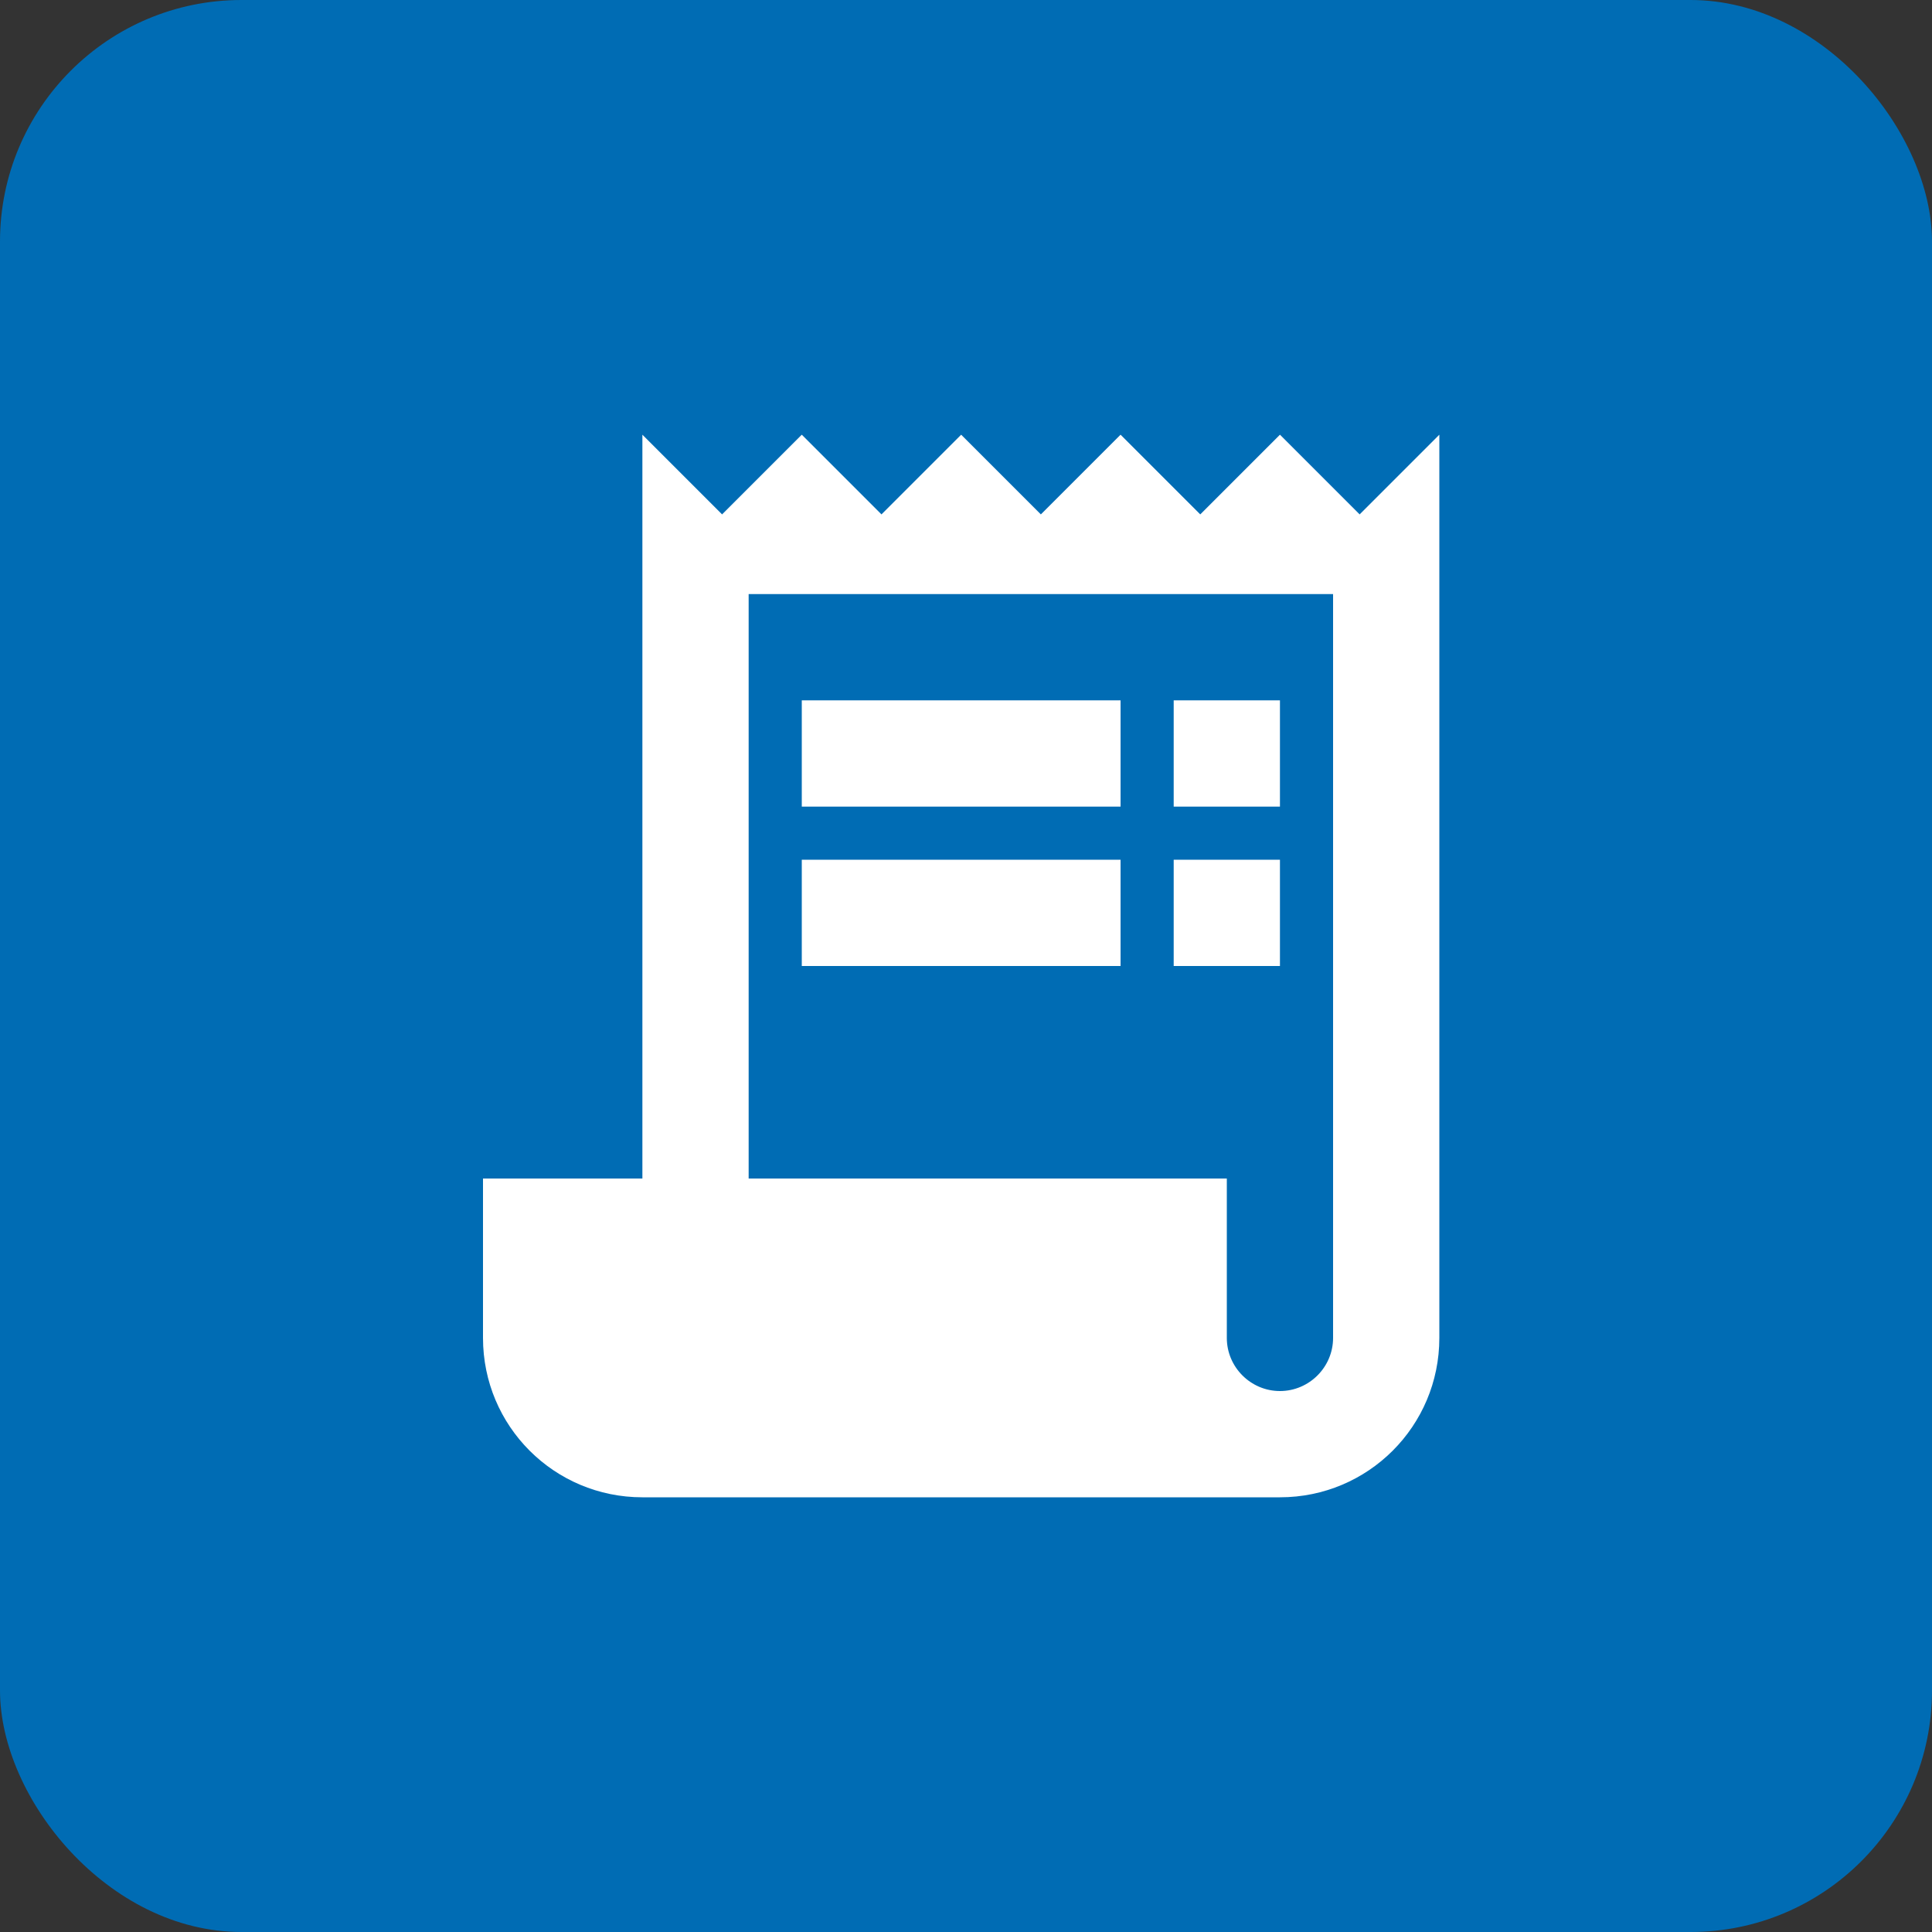 <?xml version="1.0" encoding="UTF-8"?> <svg xmlns="http://www.w3.org/2000/svg" width="40" height="40" viewBox="0 0 40 40" fill="none"><rect x="0" y="0" width="40" height="40" fill="#333333" stroke="none"/><rect width="40" height="40" rx="5" fill="#006CB4"></rect><path d="M28.15 10.65L26.5 9L24.85 10.65L23.2 9L21.55 10.65L19.9 9L18.25 10.65L16.6 9L14.95 10.65L13.3 9V24.4H10V27.7C10 29.526 11.474 31 13.3 31H26.5C28.326 31 29.8 29.526 29.8 27.7V9L28.15 10.65ZM27.6 27.7C27.6 28.305 27.105 28.8 26.5 28.8C25.895 28.8 25.4 28.305 25.4 27.7V24.4H15.5V12.3H27.6V27.7Z" fill="white"></path><path d="M23.2 14.5H16.6V16.7H23.2V14.5Z" fill="white"></path><path d="M26.5 14.5H24.3V16.7H26.5V14.5Z" fill="white"></path><path d="M23.2 17.8H16.6V20H23.2V17.8Z" fill="white"></path><path d="M26.5 17.8H24.3V20H26.5V17.8Z" fill="white"></path></svg> 